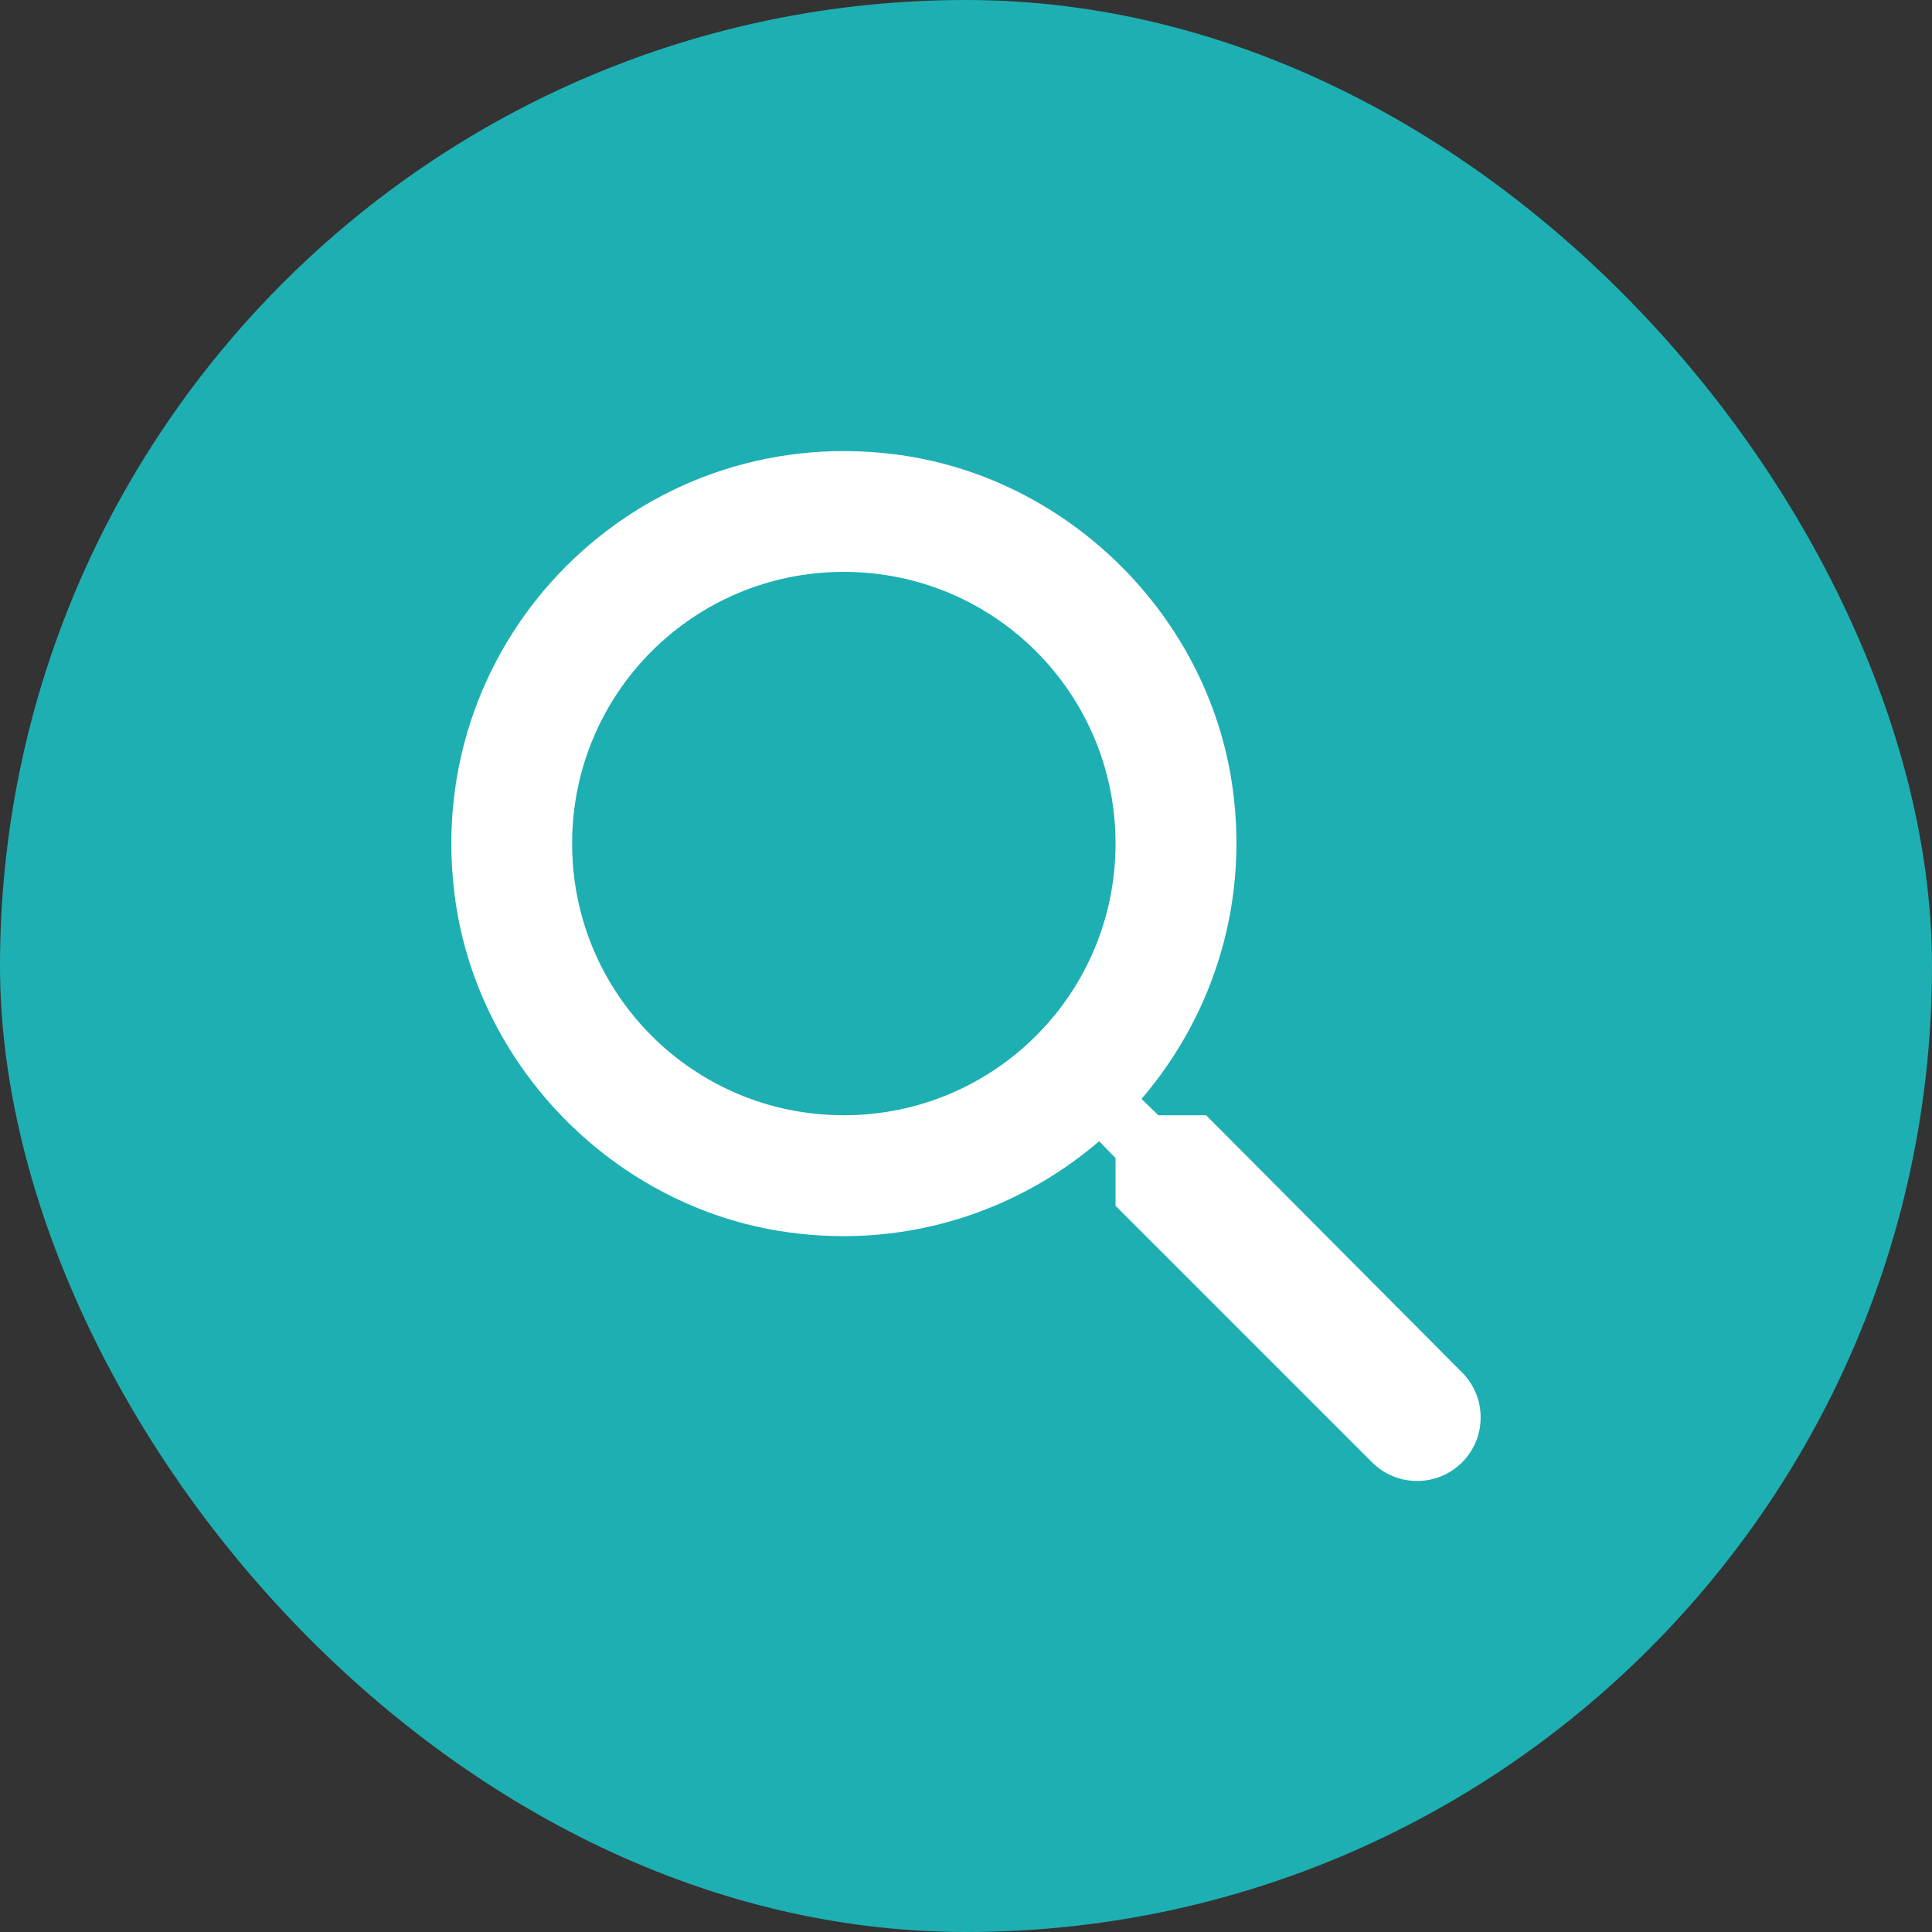 <svg width="32" height="32" viewBox="0 0 32 32" fill="none" xmlns="http://www.w3.org/2000/svg">
<rect x="0" y="0" width="32" height="32" fill="#333333" stroke="none"/>
<rect width="32" height="32" rx="16" fill="#1EAFB3"/>
<path fill-rule="evenodd" clip-rule="evenodd" d="M19.186 18.472H19.977L24.216 22.732C24.627 23.142 24.627 23.812 24.216 24.222C23.806 24.632 23.137 24.632 22.727 24.222L18.477 19.972V19.182L18.206 18.902C16.806 20.102 14.896 20.722 12.867 20.382C10.086 19.912 7.866 17.592 7.526 14.792C7.006 10.562 10.566 7.002 14.796 7.522C17.596 7.862 19.916 10.082 20.387 12.862C20.727 14.892 20.107 16.802 18.907 18.202L19.186 18.472ZM9.476 13.972C9.476 16.462 11.486 18.472 13.976 18.472C16.466 18.472 18.477 16.462 18.477 13.972C18.477 11.482 16.466 9.472 13.976 9.472C11.486 9.472 9.476 11.482 9.476 13.972Z" fill="white"/>
</svg>
